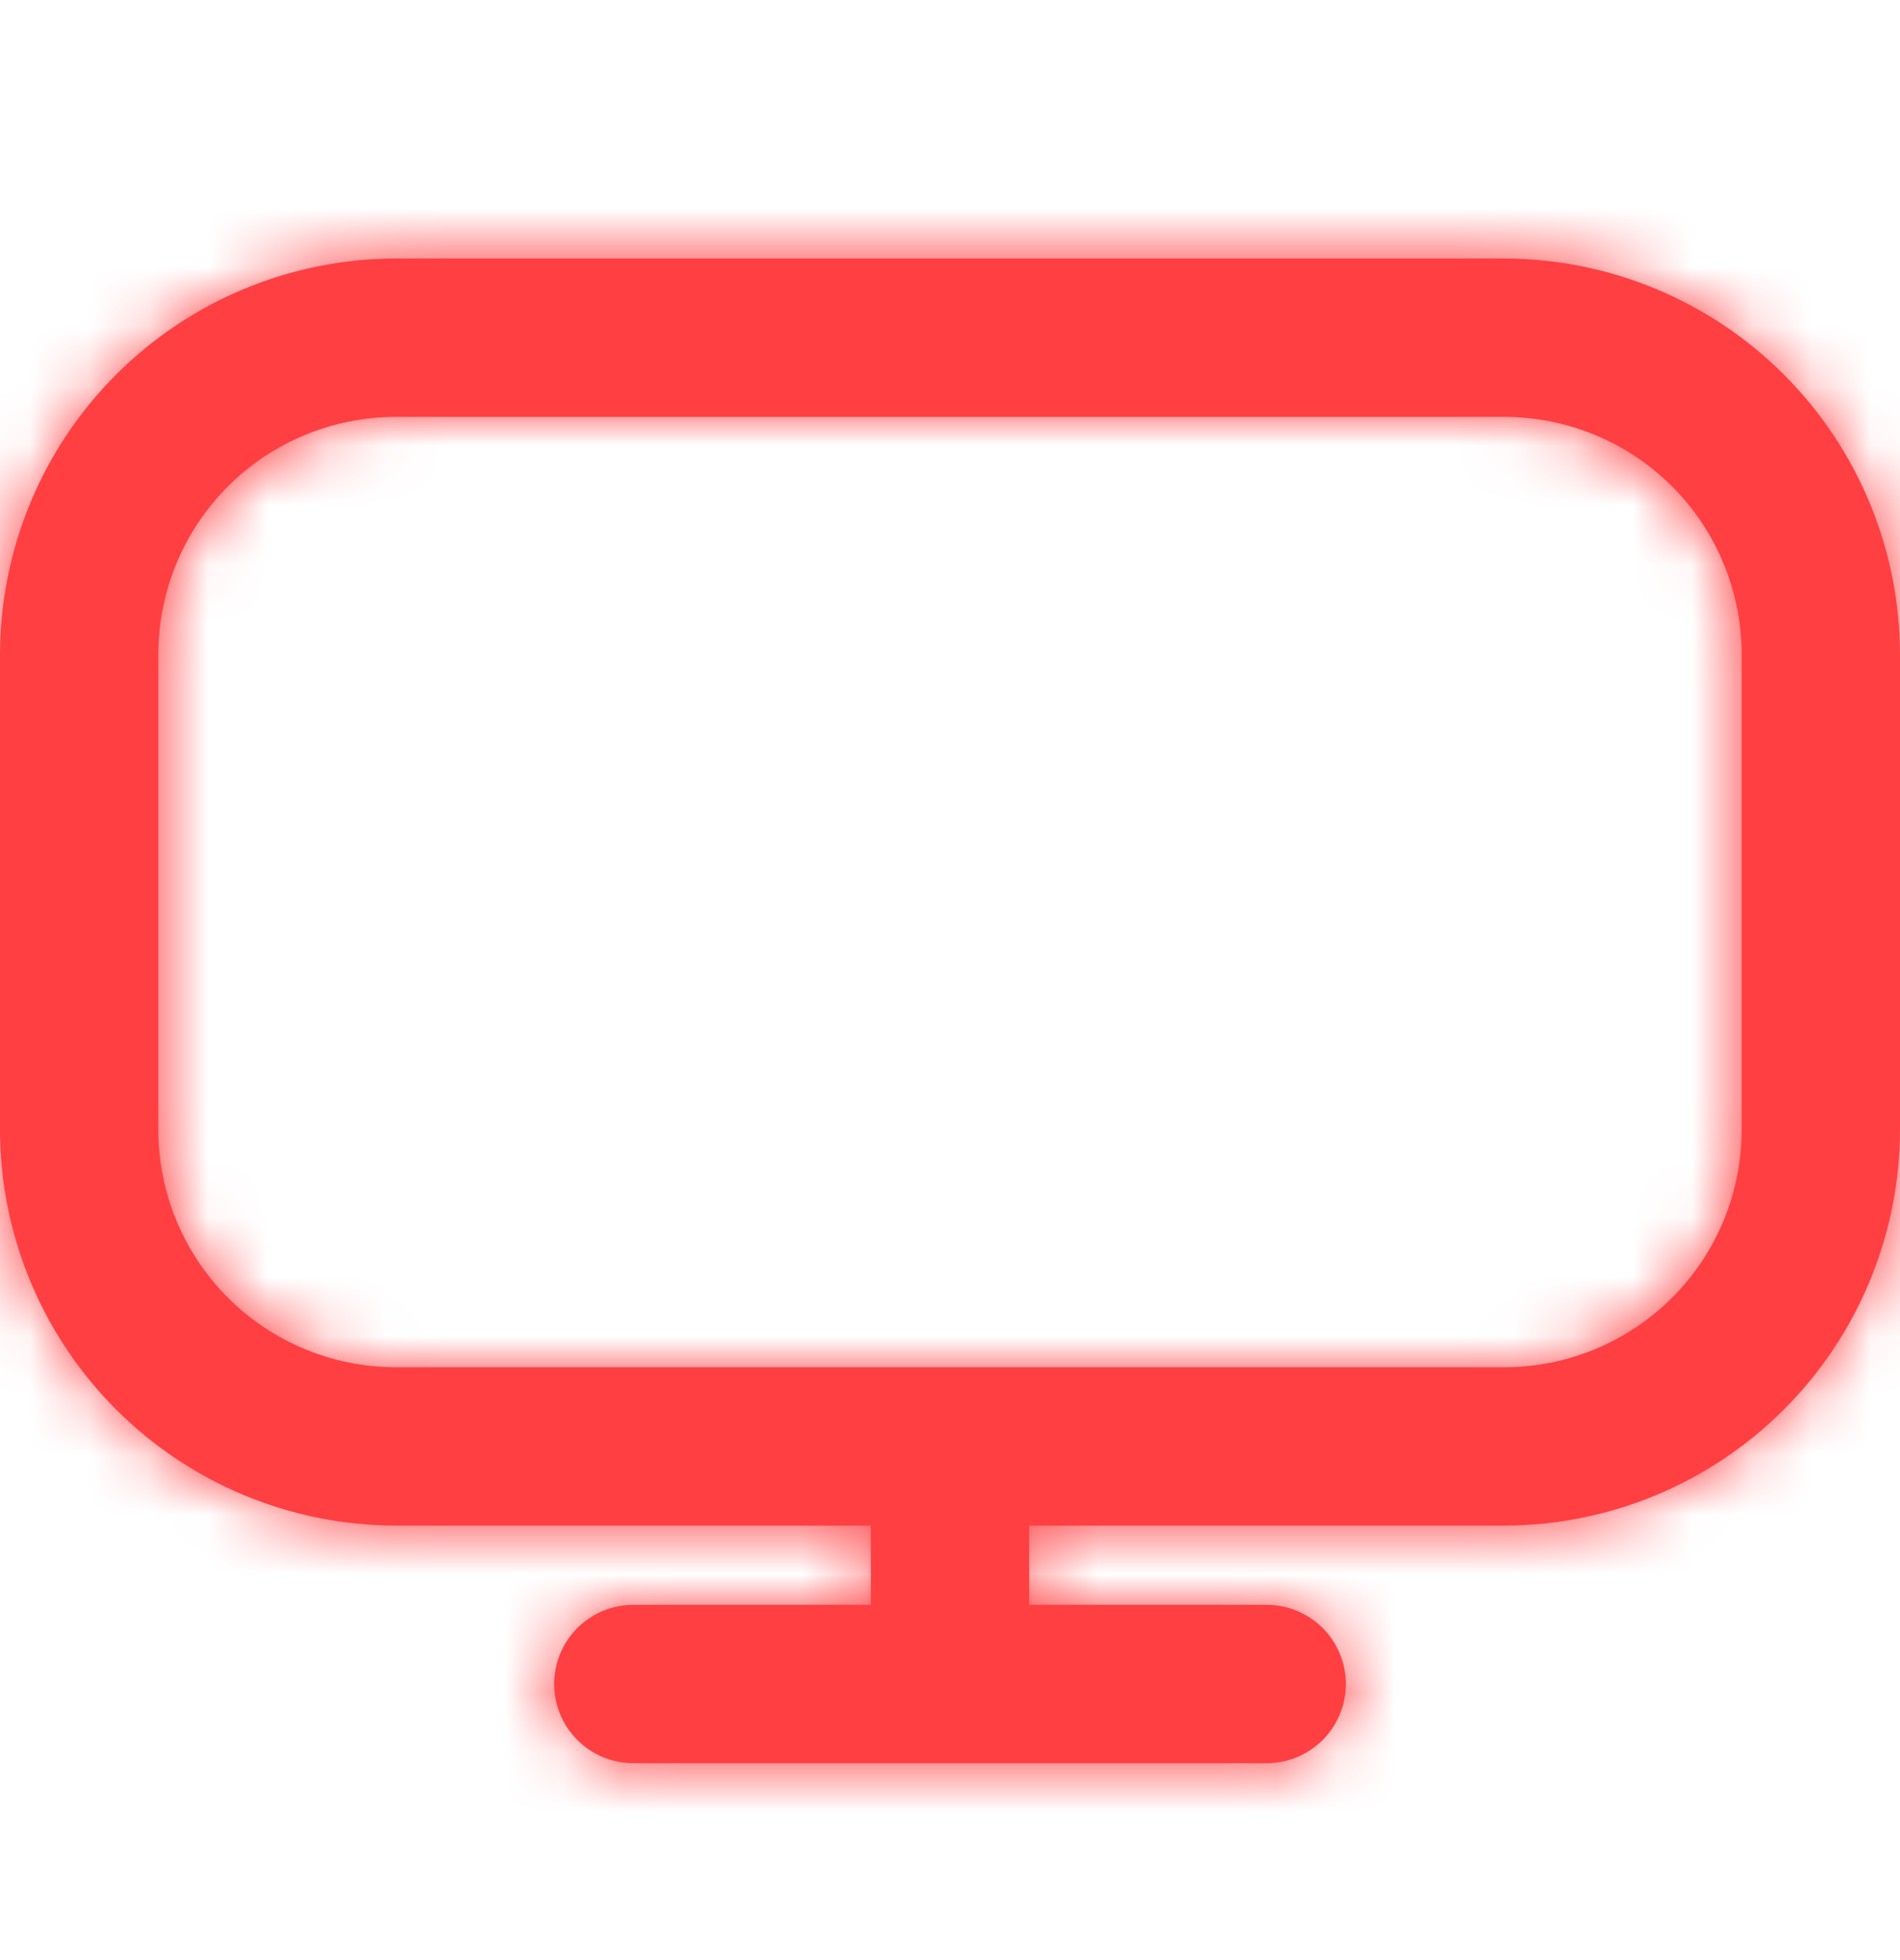 <svg width="32" height="33" viewBox="0 0 32 33" fill="none" xmlns="http://www.w3.org/2000/svg">
<g clip-path="url(#clip0_64_2443)">
<mask id="path-1-inside-1_64_2443" fill="white">
<path d="M25.333 4.352H6.667C4.899 4.354 3.205 5.057 1.955 6.307C0.705 7.557 0.002 9.251 0 11.019L0 19.019C0.002 20.786 0.705 22.481 1.955 23.73C3.205 24.98 4.899 25.683 6.667 25.685H14.667V27.019H10.667C10.313 27.019 9.974 27.159 9.724 27.409C9.474 27.659 9.333 27.998 9.333 28.352C9.333 28.706 9.474 29.045 9.724 29.295C9.974 29.545 10.313 29.685 10.667 29.685H21.333C21.687 29.685 22.026 29.545 22.276 29.295C22.526 29.045 22.667 28.706 22.667 28.352C22.667 27.998 22.526 27.659 22.276 27.409C22.026 27.159 21.687 27.019 21.333 27.019H17.333V25.685H25.333C27.101 25.683 28.795 24.98 30.045 23.73C31.295 22.481 31.998 20.786 32 19.019V11.019C31.998 9.251 31.295 7.557 30.045 6.307C28.795 5.057 27.101 4.354 25.333 4.352ZM29.333 19.019C29.333 20.08 28.912 21.097 28.162 21.847C27.412 22.597 26.394 23.019 25.333 23.019H6.667C5.606 23.019 4.588 22.597 3.838 21.847C3.088 21.097 2.667 20.08 2.667 19.019V11.019C2.667 9.958 3.088 8.94 3.838 8.19C4.588 7.44 5.606 7.019 6.667 7.019H25.333C26.394 7.019 27.412 7.44 28.162 8.19C28.912 8.94 29.333 9.958 29.333 11.019V19.019Z"/>
</mask>
<path d="M25.333 4.352H6.667C4.899 4.354 3.205 5.057 1.955 6.307C0.705 7.557 0.002 9.251 0 11.019L0 19.019C0.002 20.786 0.705 22.481 1.955 23.73C3.205 24.98 4.899 25.683 6.667 25.685H14.667V27.019H10.667C10.313 27.019 9.974 27.159 9.724 27.409C9.474 27.659 9.333 27.998 9.333 28.352C9.333 28.706 9.474 29.045 9.724 29.295C9.974 29.545 10.313 29.685 10.667 29.685H21.333C21.687 29.685 22.026 29.545 22.276 29.295C22.526 29.045 22.667 28.706 22.667 28.352C22.667 27.998 22.526 27.659 22.276 27.409C22.026 27.159 21.687 27.019 21.333 27.019H17.333V25.685H25.333C27.101 25.683 28.795 24.98 30.045 23.73C31.295 22.481 31.998 20.786 32 19.019V11.019C31.998 9.251 31.295 7.557 30.045 6.307C28.795 5.057 27.101 4.354 25.333 4.352ZM29.333 19.019C29.333 20.08 28.912 21.097 28.162 21.847C27.412 22.597 26.394 23.019 25.333 23.019H6.667C5.606 23.019 4.588 22.597 3.838 21.847C3.088 21.097 2.667 20.08 2.667 19.019V11.019C2.667 9.958 3.088 8.94 3.838 8.19C4.588 7.44 5.606 7.019 6.667 7.019H25.333C26.394 7.019 27.412 7.44 28.162 8.19C28.912 8.94 29.333 9.958 29.333 11.019V19.019Z" fill="#FF3F42"/>
<path d="M6.667 4.352V-16.981H6.654L6.641 -16.981L6.667 4.352ZM0 11.019L-21.333 10.993L-21.333 11.006V11.019H0ZM0 19.019H-21.333V19.032L-21.333 19.044L0 19.019ZM6.667 25.685L6.641 47.019L6.654 47.019H6.667V25.685ZM14.667 25.685H36V4.352H14.667V25.685ZM14.667 27.019V48.352H36V27.019H14.667ZM17.333 27.019H-4V48.352H17.333V27.019ZM17.333 25.685V4.352H-4V25.685H17.333ZM25.333 25.685V47.019H25.346L25.359 47.019L25.333 25.685ZM32 19.019L53.333 19.044L53.333 19.032V19.019H32ZM32 11.019H53.333V11.006L53.333 10.993L32 11.019ZM29.333 19.019H50.667H29.333ZM6.667 23.019V44.352V23.019ZM2.667 19.019H-18.667H2.667ZM2.667 11.019H-18.667H2.667ZM6.667 7.019V-14.315V7.019ZM29.333 11.019H50.667H29.333ZM25.333 -16.981H6.667V25.685H25.333V-16.981ZM6.641 -16.981C-0.775 -16.972 -7.886 -14.022 -13.13 -8.778L17.04 21.392C14.295 24.137 10.574 25.681 6.692 25.685L6.641 -16.981ZM-13.13 -8.778C-18.374 -3.534 -21.324 3.577 -21.333 10.993L21.333 11.044C21.329 14.926 19.785 18.647 17.04 21.392L-13.13 -8.778ZM-21.333 11.019V19.019H21.333V11.019L-21.333 11.019ZM-21.333 19.044C-21.324 26.461 -18.374 33.571 -13.13 38.815L17.04 8.645C19.785 11.39 21.329 15.111 21.333 18.993L-21.333 19.044ZM-13.13 38.815C-7.886 44.06 -0.775 47.01 6.641 47.019L6.692 4.352C10.574 4.357 14.295 5.901 17.04 8.645L-13.13 38.815ZM6.667 47.019H14.667V4.352H6.667V47.019ZM-6.667 25.685V27.019H36V25.685H-6.667ZM14.667 5.685H10.667V48.352H14.667V5.685ZM10.667 5.685C4.655 5.685 -1.11 8.073 -5.361 12.324L24.809 42.494C21.058 46.245 15.971 48.352 10.667 48.352V5.685ZM-5.361 12.324C-9.612 16.575 -12 22.34 -12 28.352H30.667C30.667 33.656 28.559 38.743 24.809 42.494L-5.361 12.324ZM-12 28.352C-12 34.364 -9.612 40.129 -5.361 44.38L24.809 14.21C28.559 17.961 30.667 23.048 30.667 28.352H-12ZM-5.361 44.38C-1.11 48.631 4.655 51.019 10.667 51.019V8.352C15.971 8.352 21.058 10.459 24.809 14.21L-5.361 44.38ZM10.667 51.019H21.333V8.352H10.667V51.019ZM21.333 51.019C27.345 51.019 33.11 48.631 37.361 44.38L7.191 14.21C10.942 10.459 16.029 8.352 21.333 8.352V51.019ZM37.361 44.38C41.612 40.129 44 34.364 44 28.352H1.333C1.333 23.048 3.44 17.961 7.191 14.21L37.361 44.38ZM44 28.352C44 22.34 41.612 16.575 37.361 12.324L7.191 42.494C3.44 38.743 1.333 33.656 1.333 28.352H44ZM37.361 12.324C33.11 8.073 27.345 5.685 21.333 5.685V48.352C16.029 48.352 10.942 46.245 7.191 42.494L37.361 12.324ZM21.333 5.685H17.333V48.352H21.333V5.685ZM38.667 27.019V25.685H-4V27.019H38.667ZM17.333 47.019H25.333V4.352H17.333V47.019ZM25.359 47.019C32.775 47.01 39.886 44.06 45.13 38.815L14.96 8.645C17.705 5.901 21.426 4.357 25.308 4.352L25.359 47.019ZM45.13 38.815C50.374 33.571 53.324 26.461 53.333 19.044L10.667 18.993C10.671 15.111 12.215 11.39 14.96 8.645L45.13 38.815ZM53.333 19.019V11.019H10.667V19.019H53.333ZM53.333 10.993C53.324 3.577 50.374 -3.534 45.13 -8.778L14.96 21.392C12.215 18.647 10.671 14.926 10.667 11.044L53.333 10.993ZM45.13 -8.778C39.886 -14.022 32.775 -16.972 25.359 -16.981L25.308 25.685C21.426 25.681 17.705 24.137 14.96 21.392L45.13 -8.778ZM8 19.019C8 14.422 9.826 10.013 13.077 6.762L43.247 36.932C47.998 32.181 50.667 25.738 50.667 19.019H8ZM13.077 6.762C16.328 3.512 20.736 1.685 25.333 1.685V44.352C32.052 44.352 38.496 41.683 43.247 36.932L13.077 6.762ZM25.333 1.685H6.667V44.352H25.333V1.685ZM6.667 1.685C11.264 1.685 15.672 3.512 18.923 6.762L-11.247 36.932C-6.496 41.683 -0.052 44.352 6.667 44.352V1.685ZM18.923 6.762C22.174 10.013 24 14.422 24 19.019H-18.667C-18.667 25.738 -15.998 32.181 -11.247 36.932L18.923 6.762ZM24 19.019V11.019H-18.667V19.019H24ZM24 11.019C24 15.616 22.174 20.025 18.923 23.275L-11.247 -6.895C-15.998 -2.144 -18.667 4.3 -18.667 11.019L24 11.019ZM18.923 23.275C15.673 26.526 11.264 28.352 6.667 28.352V-14.315C-0.052 -14.315 -6.496 -11.646 -11.247 -6.895L18.923 23.275ZM6.667 28.352H25.333V-14.315H6.667V28.352ZM25.333 28.352C20.736 28.352 16.327 26.526 13.077 23.275L43.247 -6.895C38.496 -11.646 32.052 -14.315 25.333 -14.315V28.352ZM13.077 23.275C9.826 20.025 8 15.616 8 11.019L50.667 11.019C50.667 4.3 47.998 -2.144 43.247 -6.895L13.077 23.275ZM8 11.019V19.019H50.667V11.019H8Z" fill="#FF3F42" mask="url(#path-1-inside-1_64_2443)"/>
</g>
<defs>
<clipPath id="clip0_64_2443">
<rect width="32" height="32" fill="white" transform="translate(0 0.352)"/>
</clipPath>
</defs>
</svg>
